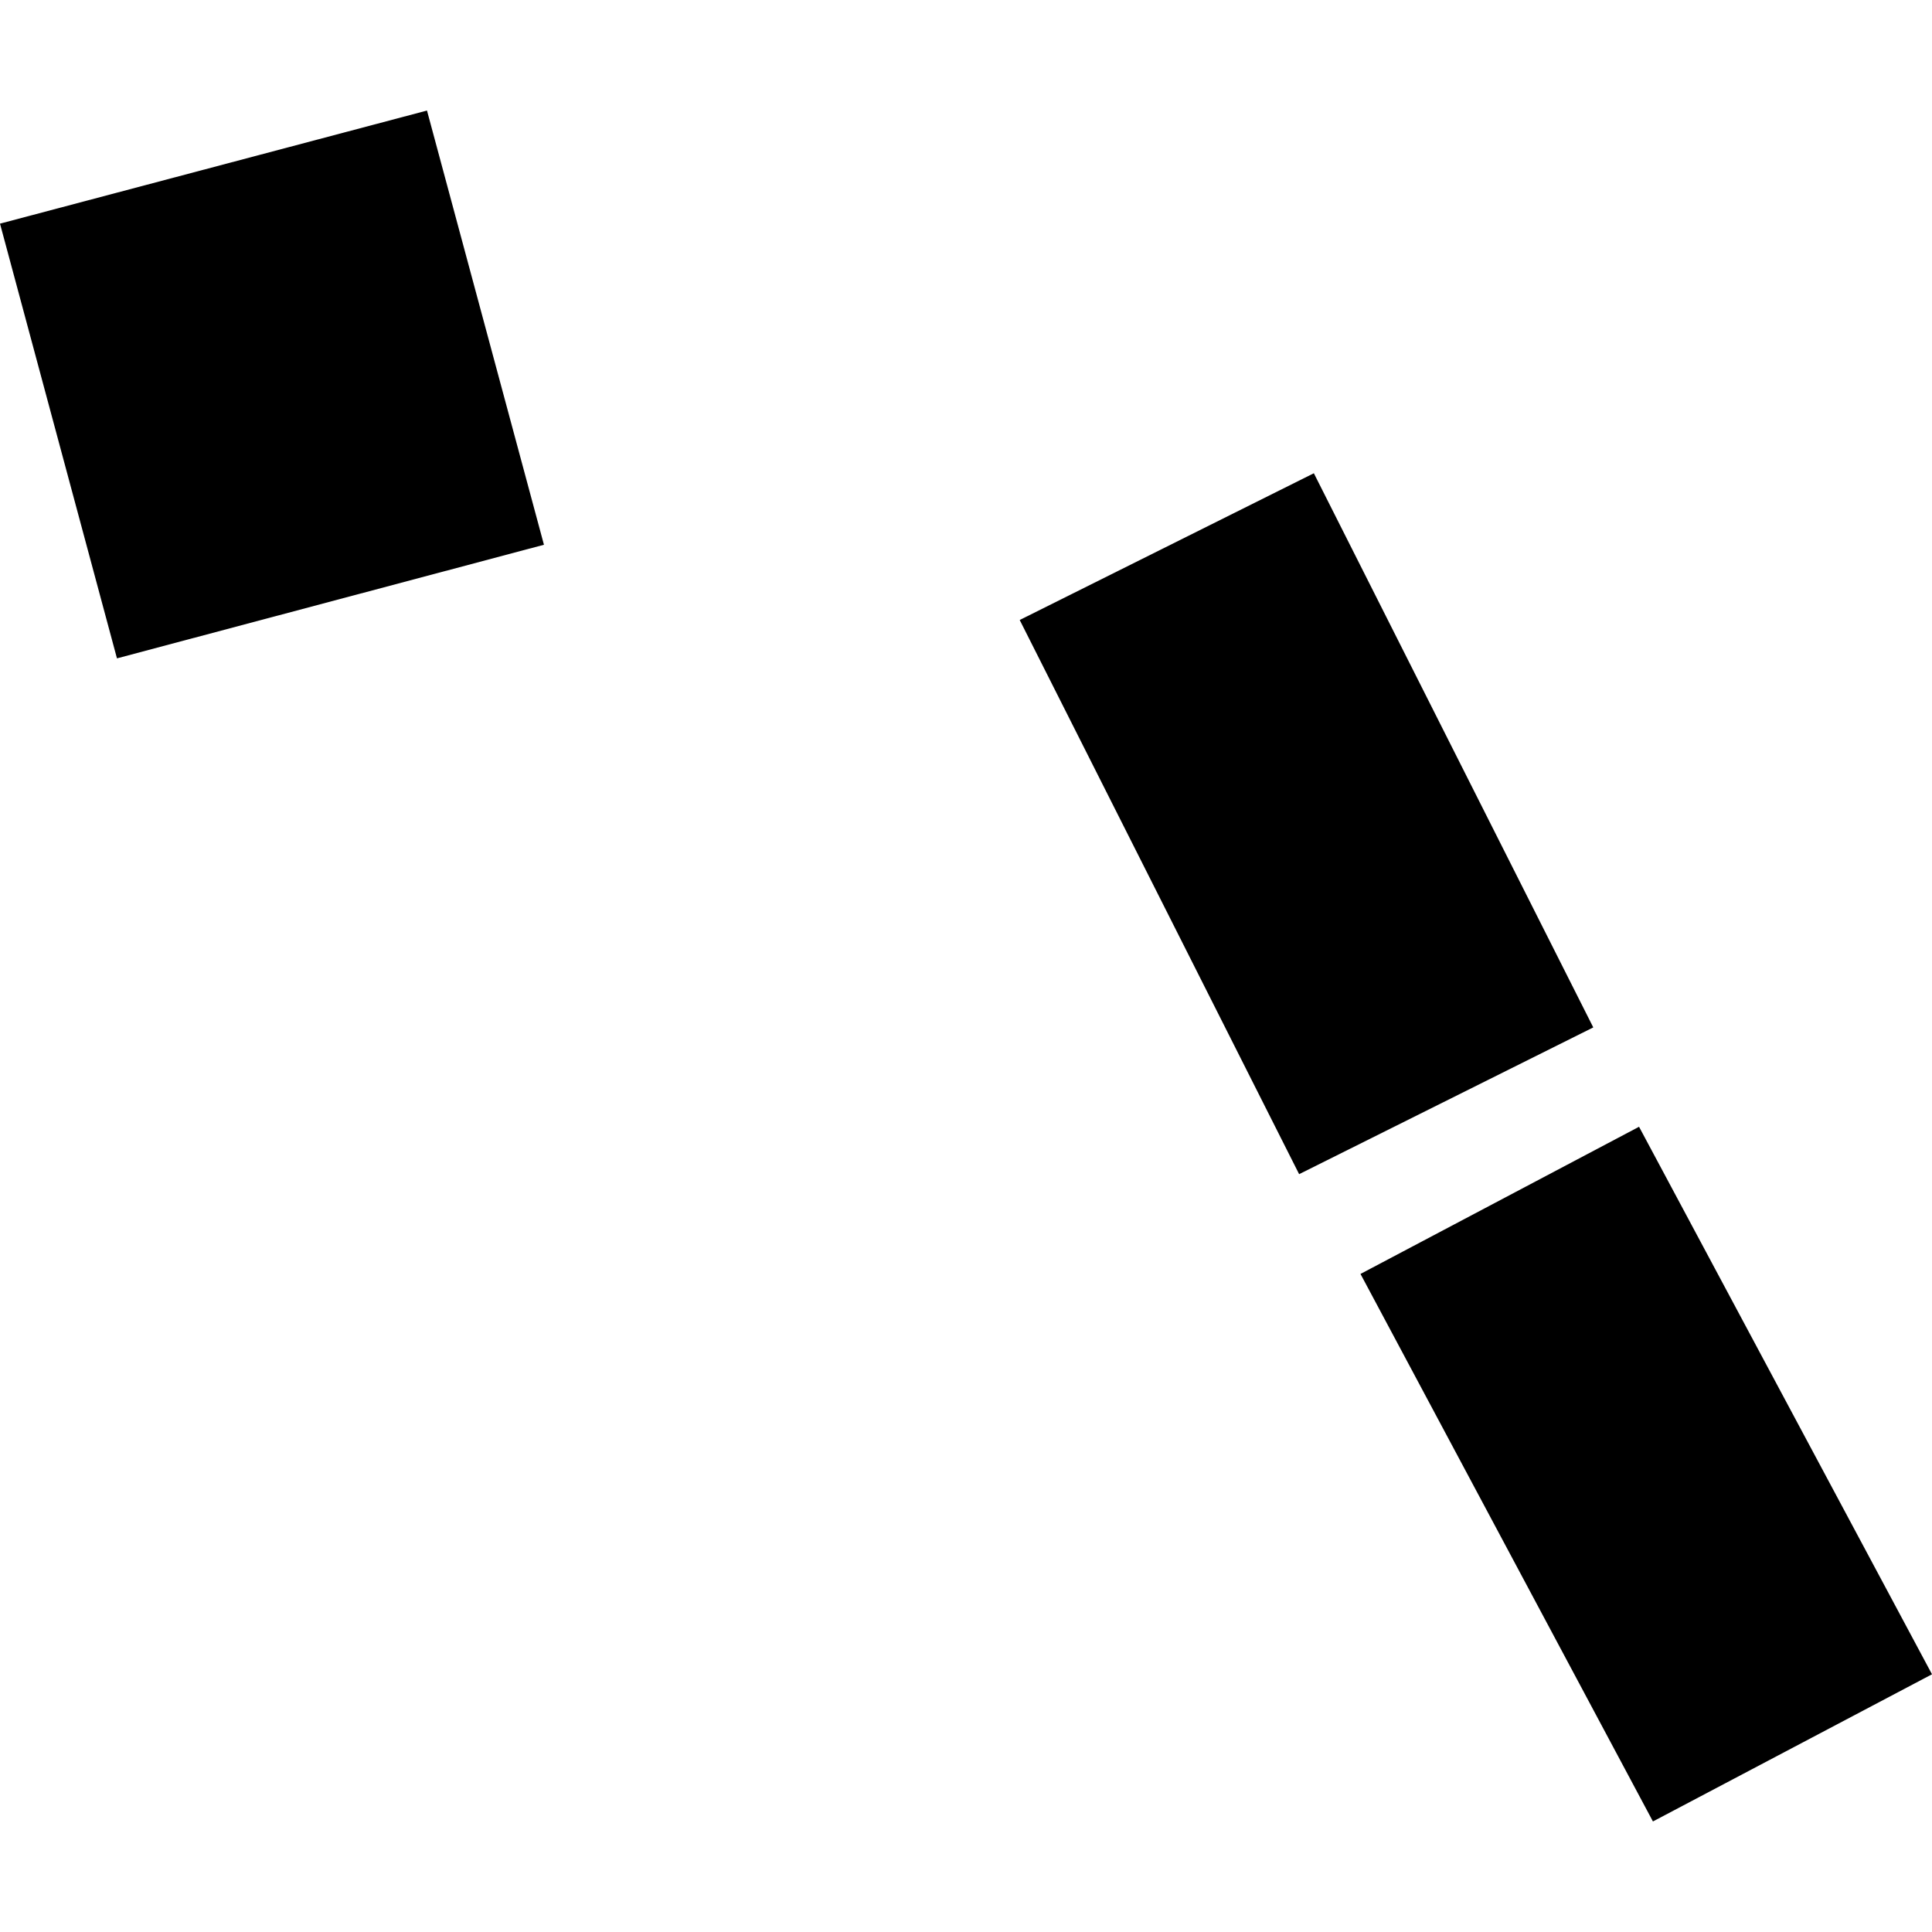 <?xml version="1.0" encoding="utf-8" standalone="no"?>
<!DOCTYPE svg PUBLIC "-//W3C//DTD SVG 1.1//EN"
  "http://www.w3.org/Graphics/SVG/1.1/DTD/svg11.dtd">
<!-- Created with matplotlib (https://matplotlib.org/) -->
<svg height="288pt" version="1.1" viewBox="0 0 288 288" width="288pt" xmlns="http://www.w3.org/2000/svg" xmlns:xlink="http://www.w3.org/1999/xlink">
 <defs>
  <style type="text/css">
*{stroke-linecap:butt;stroke-linejoin:round;}
  </style>
 </defs>
 <g id="figure_1">
  <g id="patch_1">
   <path d="M 0 288 
L 288 288 
L 288 0 
L 0 0 
z
" style="fill:none;opacity:0;"/>
  </g>
  <g id="axes_1">
   <g id="PatchCollection_1">
    <path clip-path="url(#p5366c765dc)" d="M 202.805 189.904 
L 244.33 167.966 
L 288 249.583 
L 246.4 271.521 
L 202.805 189.904 
"/>
    <path clip-path="url(#p5366c765dc)" d="M 152.006 92.422 
L 195.854 70.547 
L 237.507 153.155 
L 193.659 175.03 
L 152.006 92.422 
"/>
    <path clip-path="url(#p5366c765dc)" d="M 0 33.338 
L 63.65 16.479 
L 81.085 81.206 
L 17.436 98.14 
L 0 33.338 
"/>
   </g>
  </g>
 </g>
 <defs>
  <clipPath id="p5366c765dc">
   <rect height="255.042" width="288" x="0" y="16.479"/>
  </clipPath>
 </defs>
</svg>
